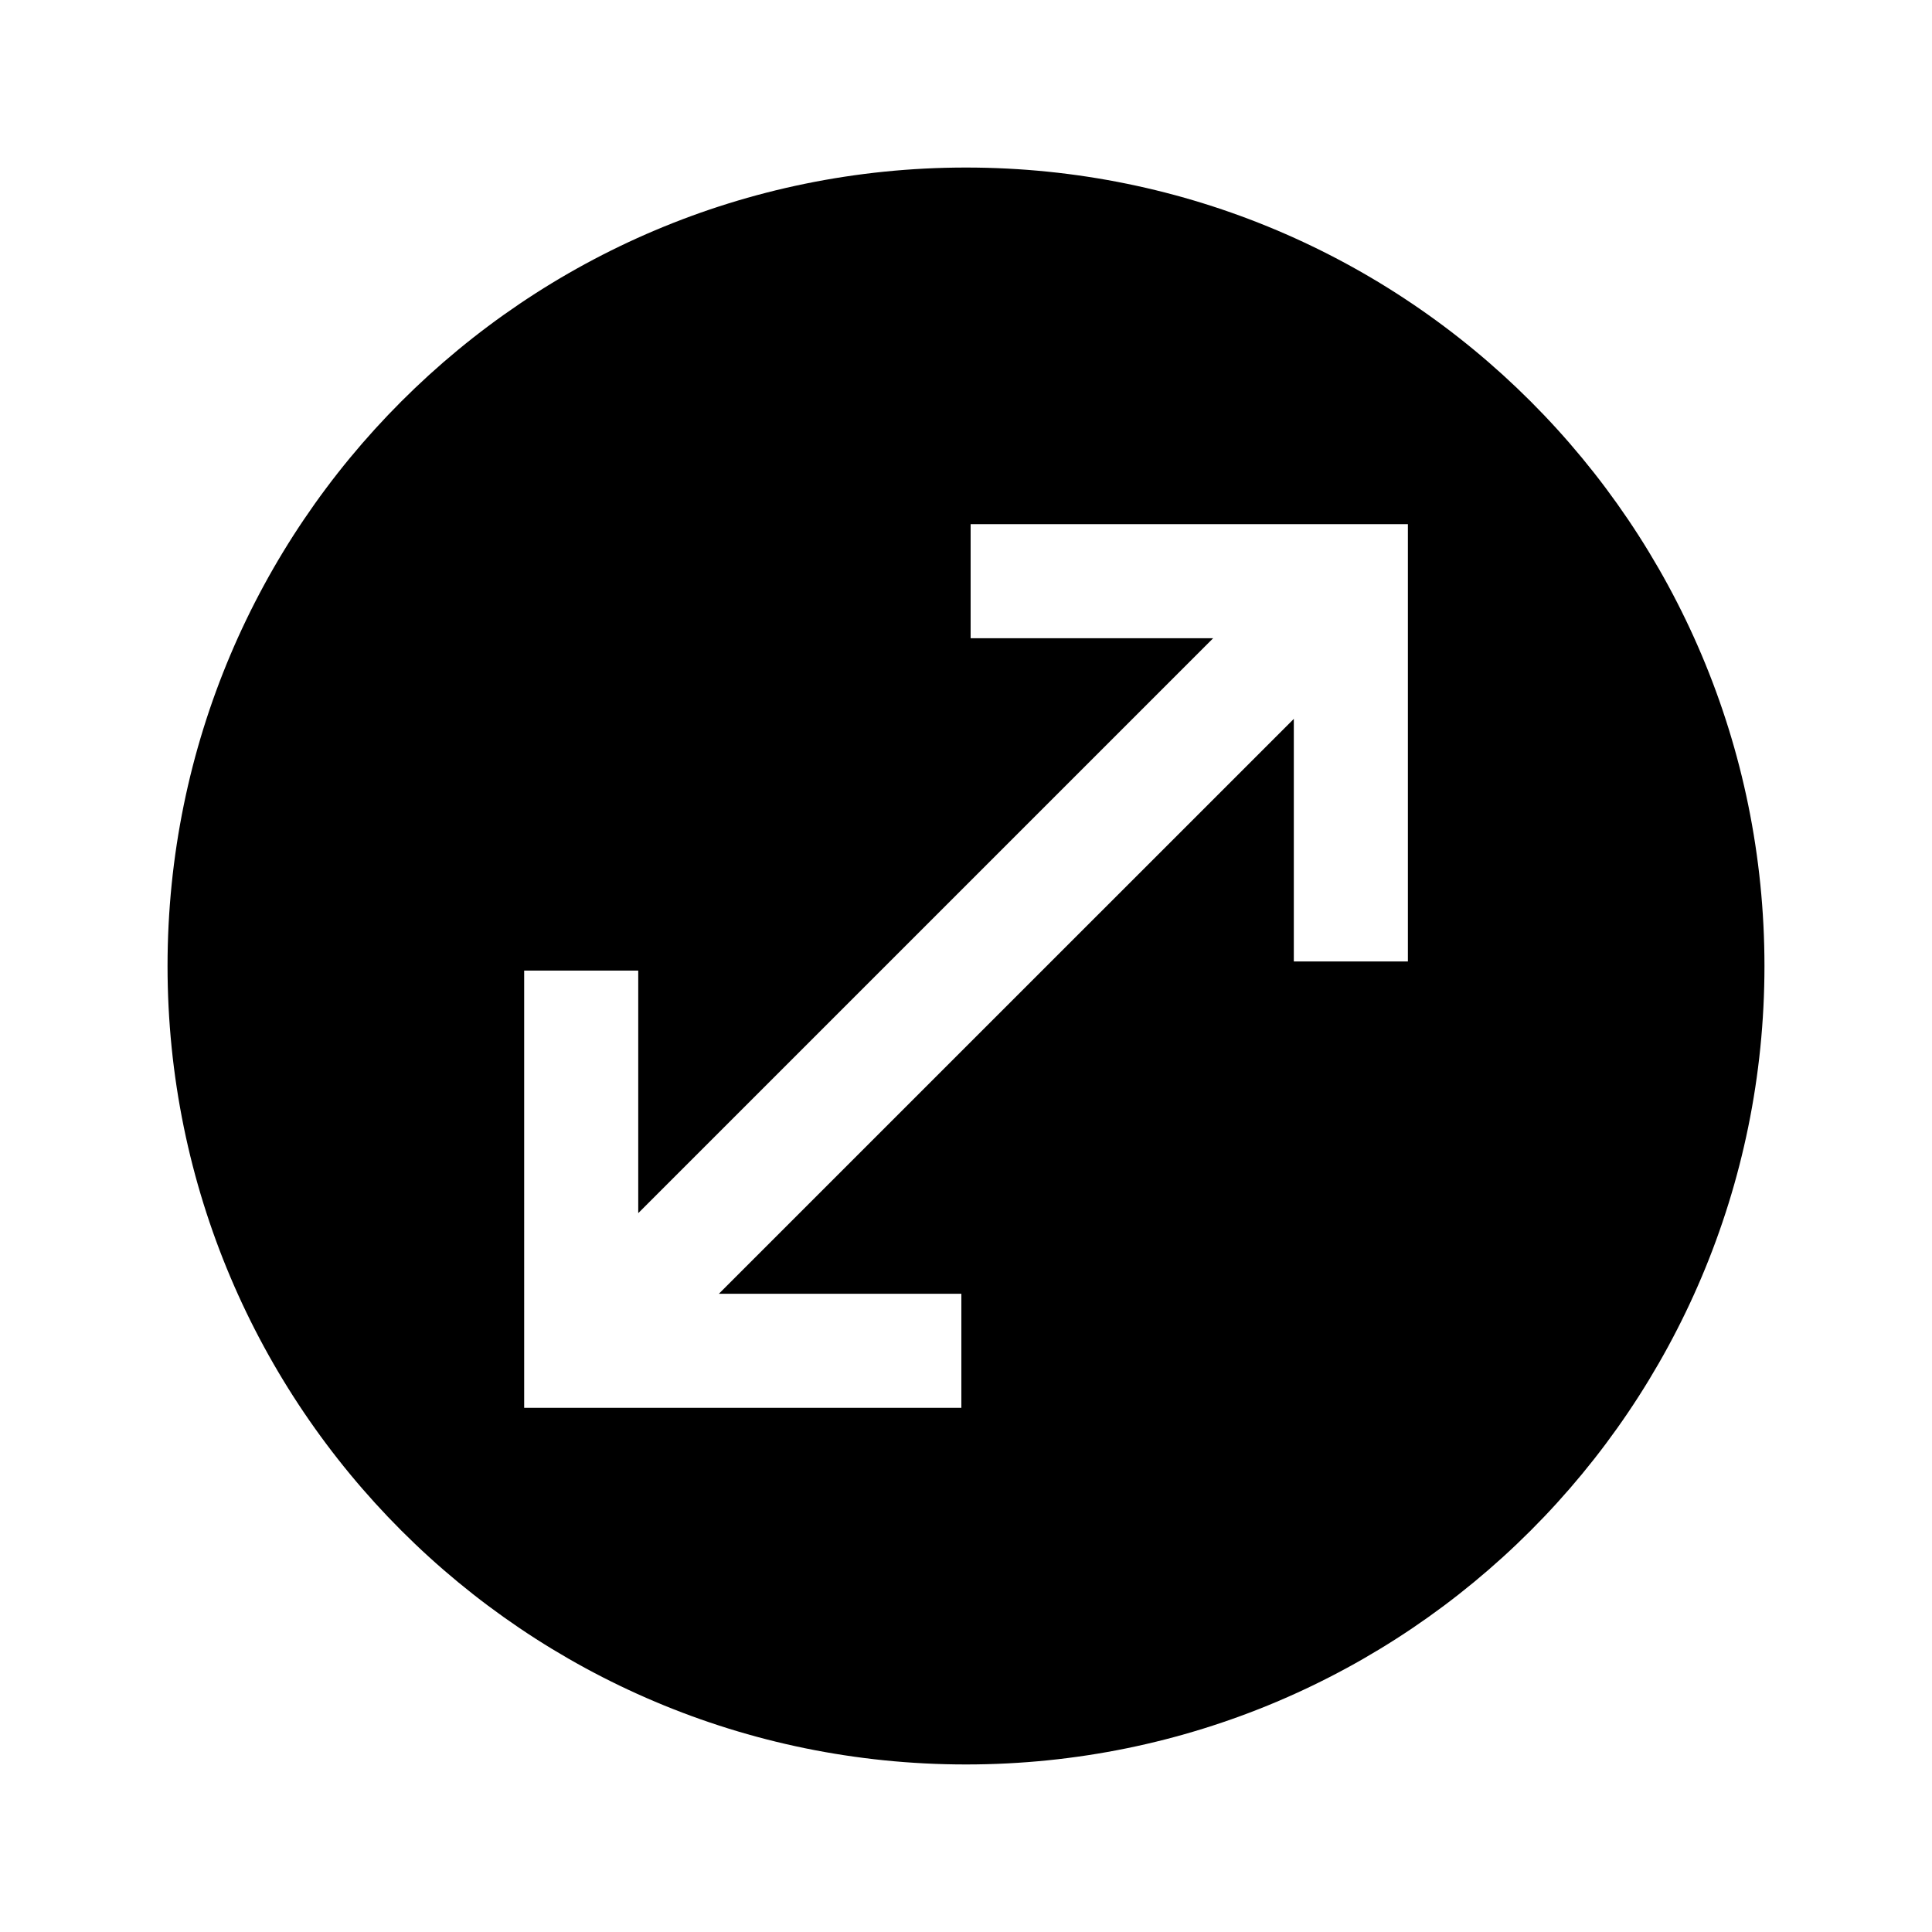 <?xml version="1.0" encoding="UTF-8"?>
<!-- Uploaded to: SVG Repo, www.svgrepo.com, Generator: SVG Repo Mixer Tools -->
<svg fill="#000000" width="800px" height="800px" version="1.1" viewBox="144 144 512 512" xmlns="http://www.w3.org/2000/svg">
 <path d="m400 611.6c116.88 0 211.6-94.715 211.6-211.6 0-116.89-94.715-211.6-211.6-211.6-116.89 0-211.6 94.715-211.6 211.6 0 116.88 94.715 211.6 211.6 211.6zm-117.09-210.39h30.23v64.285l152.35-152.35h-64.266v-30.23h115.88v115.88h-30.23v-64.281l-152.37 152.35h64.266v30.23l-115.86-0.004z"/>
</svg>